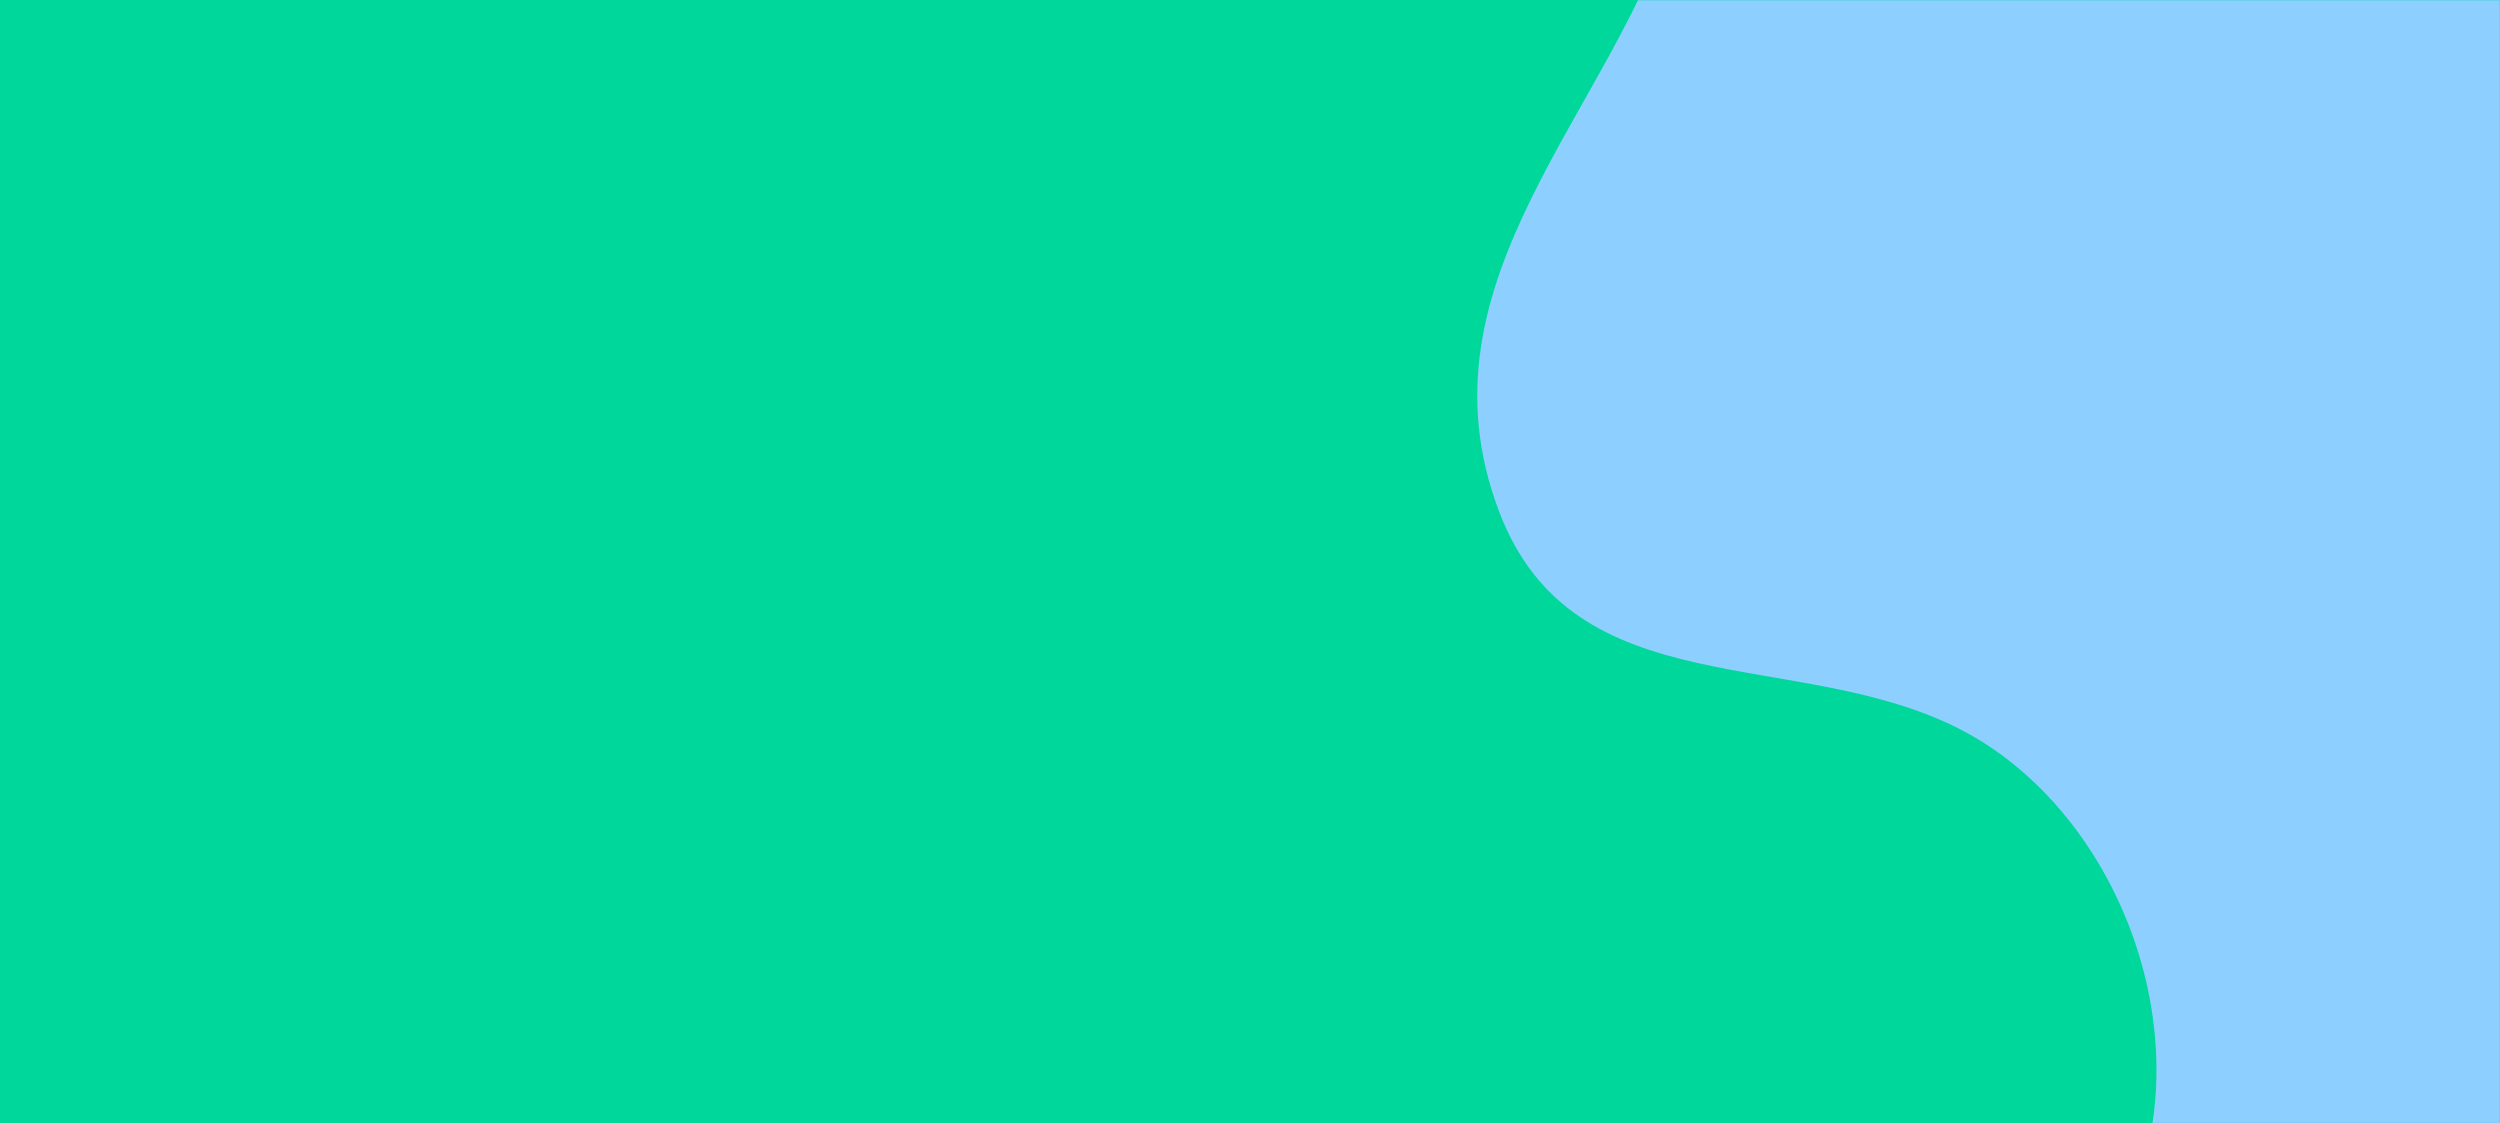 <svg width="1440" height="647" viewBox="0 0 1440 647" fill="none" xmlns="http://www.w3.org/2000/svg">
    <path d="M0 0H1440V647H0V0Z" fill="#00D89B"/>
    <mask id="mask0" style="mask-type:alpha" maskUnits="userSpaceOnUse" x="200" y="0" width="1240" height="647">
        <rect x="200" width="1240" height="647" fill="#FBE799"/>
    </mask>
    <g mask="url(#mask0)">
        <path d="M84.814 -406.855C198.29 -382.526 362.635 -447.405 393.939 -305.482C421.329 -183.834 495.676 -29.747 624.804 -70.296C722.628 -98.68 804.8 -195.999 918.276 -151.395C961.319 -139.23 976.971 -94.626 965.232 -54.076C930.015 63.517 812.626 160.835 863.495 294.648C906.537 408.186 1035.67 371.692 1129.58 420.351C1223.49 469.01 1274.36 606.878 1219.57 708.251C1200.01 744.745 1141.32 720.416 1110.01 696.086C1051.32 655.537 941.754 635.262 910.45 712.306C871.321 805.569 980.884 854.228 1031.75 923.162C1047.38 944.467 1054.68 965.053 1055.97 985H1695V99.691C1677.45 115.765 1658.89 131.015 1638.26 144.615C1591.31 177.055 1536.52 189.22 1493.48 168.945C1419.14 136.506 1442.61 39.187 1462.18 -29.747C1477.83 -90.571 1473.92 -163.559 1407.4 -191.944C1301.75 -232.493 1196.1 -155.449 1098.27 -179.779C1047.4 -195.999 1074.79 -273.042 1110.01 -309.537C1145.23 -350.086 1203.92 -341.976 1254.79 -350.086C1278.27 -354.141 1309.57 -362.251 1305.66 -394.69C1301.75 -423.075 1274.36 -443.35 1250.88 -447.405C1086.53 -475.789 953.493 -370.361 800.887 -329.812C699.15 -305.482 573.935 -390.635 624.804 -496.064C648.857 -545.911 637.407 -595.746 613.213 -639H-55C-54.174 -533.795 -22.605 -433.841 84.814 -406.855Z" fill="#8DCFFF"/>
    </g>
</svg>
